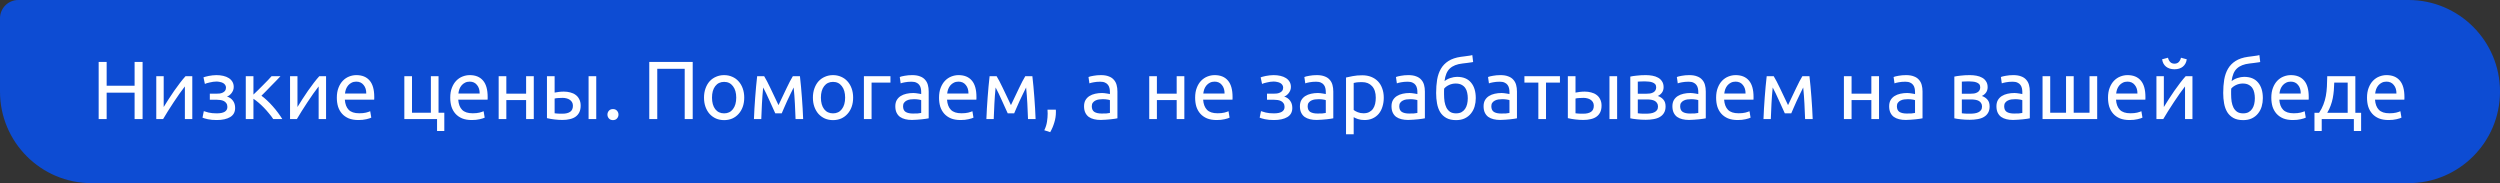 <?xml version="1.0" encoding="UTF-8"?> <svg xmlns="http://www.w3.org/2000/svg" width="546" height="40" viewBox="0 0 546 40" fill="none"><rect x="0" y="0" width="546" height="40" fill="#333333" stroke="none"/> <path d="M0 4C0 1.791 1.791 0 4 0H526C537.046 0 546 8.954 546 20C546 31.046 537.046 40 526 40H20C8.954 40 0 31.046 0 20V4Z" fill="#0D4CD3"></path> <path d="M29.396 13.526H31.142V26H29.396V20.24H23.294V26H21.548V13.526H23.294V18.728H29.396V13.526ZM41.997 16.64V26H40.377V18.872C40.017 19.328 39.621 19.862 39.189 20.474C38.757 21.086 38.325 21.722 37.893 22.382C37.461 23.03 37.047 23.672 36.651 24.308C36.255 24.944 35.913 25.508 35.625 26H34.131V16.64H35.751V23.372C36.063 22.856 36.417 22.292 36.813 21.68C37.209 21.056 37.617 20.444 38.037 19.844C38.469 19.232 38.895 18.65 39.315 18.098C39.747 17.534 40.149 17.048 40.521 16.64H41.997ZM47.248 16.406C47.788 16.406 48.292 16.46 48.76 16.568C49.228 16.676 49.63 16.838 49.966 17.054C50.302 17.27 50.566 17.54 50.758 17.864C50.95 18.188 51.046 18.566 51.046 18.998C51.046 19.274 50.998 19.526 50.902 19.754C50.806 19.982 50.686 20.186 50.542 20.366C50.398 20.546 50.236 20.702 50.056 20.834C49.888 20.954 49.726 21.038 49.57 21.086C50.122 21.254 50.554 21.554 50.866 21.986C51.19 22.406 51.352 22.94 51.352 23.588C51.352 24.476 50.992 25.136 50.272 25.568C49.552 26 48.574 26.216 47.338 26.216C46.582 26.216 45.928 26.156 45.376 26.036C44.836 25.916 44.452 25.802 44.224 25.694L44.512 24.272C44.704 24.344 45.046 24.446 45.538 24.578C46.042 24.698 46.642 24.758 47.338 24.758C48.094 24.758 48.67 24.644 49.066 24.416C49.462 24.176 49.66 23.822 49.66 23.354C49.66 23.018 49.582 22.748 49.426 22.544C49.282 22.328 49.096 22.166 48.868 22.058C48.64 21.95 48.394 21.878 48.13 21.842C47.866 21.806 47.62 21.788 47.392 21.788H45.826V20.456H47.338C47.554 20.456 47.776 20.444 48.004 20.42C48.244 20.384 48.46 20.318 48.652 20.222C48.856 20.126 49.024 19.994 49.156 19.826C49.288 19.646 49.354 19.412 49.354 19.124C49.354 18.896 49.294 18.704 49.174 18.548C49.066 18.38 48.916 18.242 48.724 18.134C48.532 18.026 48.304 17.948 48.04 17.9C47.788 17.84 47.524 17.81 47.248 17.81C47.032 17.81 46.798 17.828 46.546 17.864C46.294 17.9 46.048 17.948 45.808 18.008C45.568 18.056 45.352 18.11 45.16 18.17C44.968 18.23 44.83 18.284 44.746 18.332L44.44 16.892C44.536 16.856 44.686 16.808 44.89 16.748C45.094 16.688 45.322 16.634 45.574 16.586C45.838 16.538 46.114 16.496 46.402 16.46C46.69 16.424 46.972 16.406 47.248 16.406ZM57.098 20.906C57.47 21.17 57.872 21.506 58.304 21.914C58.736 22.31 59.156 22.742 59.564 23.21C59.984 23.678 60.374 24.158 60.734 24.65C61.094 25.13 61.4 25.58 61.652 26H59.672C59.408 25.592 59.096 25.178 58.736 24.758C58.388 24.326 58.022 23.912 57.638 23.516C57.254 23.12 56.864 22.754 56.468 22.418C56.072 22.082 55.7 21.8 55.352 21.572V26H53.678V16.64H55.352V20.654C55.64 20.378 55.97 20.06 56.342 19.7C56.714 19.328 57.086 18.956 57.458 18.584C57.842 18.2 58.196 17.84 58.52 17.504C58.844 17.156 59.108 16.868 59.312 16.64H61.256C60.992 16.928 60.68 17.258 60.32 17.63C59.972 17.99 59.606 18.362 59.222 18.746C58.85 19.13 58.478 19.514 58.106 19.898C57.734 20.27 57.398 20.606 57.098 20.906ZM71.212 16.64V26H69.592V18.872C69.232 19.328 68.836 19.862 68.404 20.474C67.972 21.086 67.54 21.722 67.108 22.382C66.676 23.03 66.262 23.672 65.866 24.308C65.47 24.944 65.128 25.508 64.84 26H63.346V16.64H64.966V23.372C65.278 22.856 65.632 22.292 66.028 21.68C66.424 21.056 66.832 20.444 67.252 19.844C67.684 19.232 68.11 18.65 68.53 18.098C68.962 17.534 69.364 17.048 69.736 16.64H71.212ZM73.564 21.338C73.564 20.51 73.684 19.79 73.924 19.178C74.165 18.554 74.483 18.038 74.879 17.63C75.275 17.222 75.731 16.916 76.246 16.712C76.763 16.508 77.29 16.406 77.831 16.406C79.091 16.406 80.056 16.802 80.728 17.594C81.4 18.374 81.737 19.568 81.737 21.176C81.737 21.248 81.737 21.344 81.737 21.464C81.737 21.572 81.731 21.674 81.719 21.77H75.311C75.382 22.742 75.665 23.48 76.156 23.984C76.648 24.488 77.416 24.74 78.46 24.74C79.049 24.74 79.54 24.692 79.936 24.596C80.344 24.488 80.65 24.386 80.855 24.29L81.088 25.694C80.885 25.802 80.525 25.916 80.008 26.036C79.504 26.156 78.928 26.216 78.281 26.216C77.465 26.216 76.757 26.096 76.156 25.856C75.569 25.604 75.082 25.262 74.698 24.83C74.314 24.398 74.026 23.888 73.835 23.3C73.654 22.7 73.564 22.046 73.564 21.338ZM79.99 20.42C80.002 19.664 79.811 19.046 79.415 18.566C79.031 18.074 78.496 17.828 77.812 17.828C77.428 17.828 77.087 17.906 76.787 18.062C76.499 18.206 76.252 18.398 76.049 18.638C75.844 18.878 75.683 19.154 75.562 19.466C75.454 19.778 75.382 20.096 75.347 20.42H79.99ZM95.777 24.614H97.037V28.61H95.453V26H88.307V16.64H89.981V24.614H94.103V16.64H95.777V24.614ZM98.332 21.338C98.332 20.51 98.452 19.79 98.692 19.178C98.932 18.554 99.25 18.038 99.646 17.63C100.042 17.222 100.498 16.916 101.014 16.712C101.53 16.508 102.058 16.406 102.598 16.406C103.858 16.406 104.824 16.802 105.496 17.594C106.168 18.374 106.504 19.568 106.504 21.176C106.504 21.248 106.504 21.344 106.504 21.464C106.504 21.572 106.498 21.674 106.486 21.77H100.078C100.15 22.742 100.432 23.48 100.924 23.984C101.416 24.488 102.184 24.74 103.228 24.74C103.816 24.74 104.308 24.692 104.704 24.596C105.112 24.488 105.418 24.386 105.622 24.29L105.856 25.694C105.652 25.802 105.292 25.916 104.776 26.036C104.272 26.156 103.696 26.216 103.048 26.216C102.232 26.216 101.524 26.096 100.924 25.856C100.336 25.604 99.85 25.262 99.466 24.83C99.082 24.398 98.794 23.888 98.602 23.3C98.422 22.7 98.332 22.046 98.332 21.338ZM104.758 20.42C104.77 19.664 104.578 19.046 104.182 18.566C103.798 18.074 103.264 17.828 102.58 17.828C102.196 17.828 101.854 17.906 101.554 18.062C101.266 18.206 101.02 18.398 100.816 18.638C100.612 18.878 100.45 19.154 100.33 19.466C100.222 19.778 100.15 20.096 100.114 20.42H104.758ZM116.577 26H114.903V21.86H110.583V26H108.909V16.64H110.583V20.456H114.903V16.64H116.577V26ZM122.894 21.374C122.57 21.374 122.252 21.386 121.94 21.41C121.64 21.422 121.37 21.458 121.13 21.518V24.74C121.202 24.752 121.304 24.764 121.436 24.776C121.58 24.788 121.73 24.8 121.886 24.812C122.054 24.812 122.222 24.818 122.39 24.83C122.558 24.83 122.708 24.83 122.84 24.83C123.572 24.83 124.136 24.692 124.532 24.416C124.928 24.14 125.126 23.696 125.126 23.084C125.126 22.784 125.06 22.526 124.928 22.31C124.808 22.094 124.64 21.92 124.424 21.788C124.22 21.644 123.986 21.542 123.722 21.482C123.458 21.41 123.182 21.374 122.894 21.374ZM119.456 16.64H121.13V20.222C121.334 20.174 121.628 20.126 122.012 20.078C122.408 20.03 122.786 20.006 123.146 20.006C123.638 20.006 124.106 20.066 124.55 20.186C124.994 20.294 125.384 20.474 125.72 20.726C126.056 20.966 126.32 21.284 126.512 21.68C126.716 22.064 126.818 22.526 126.818 23.066C126.818 23.63 126.722 24.11 126.53 24.506C126.338 24.902 126.068 25.226 125.72 25.478C125.372 25.73 124.952 25.91 124.46 26.018C123.968 26.138 123.428 26.198 122.84 26.198C122.276 26.198 121.706 26.162 121.13 26.09C120.554 26.03 119.996 25.934 119.456 25.802V16.64ZM130.22 26H128.546V16.64H130.22V26ZM135.076 25.028C135.076 25.352 134.968 25.634 134.752 25.874C134.536 26.114 134.242 26.234 133.87 26.234C133.498 26.234 133.204 26.114 132.988 25.874C132.772 25.634 132.664 25.352 132.664 25.028C132.664 24.704 132.772 24.422 132.988 24.182C133.204 23.942 133.498 23.822 133.87 23.822C134.242 23.822 134.536 23.942 134.752 24.182C134.968 24.422 135.076 24.704 135.076 25.028ZM151.286 13.526V26H149.54V15.02H143.546V26H141.8V13.526H151.286ZM162.54 21.32C162.54 22.064 162.432 22.736 162.216 23.336C162 23.936 161.694 24.452 161.298 24.884C160.914 25.316 160.452 25.652 159.912 25.892C159.372 26.12 158.784 26.234 158.148 26.234C157.512 26.234 156.924 26.12 156.384 25.892C155.844 25.652 155.376 25.316 154.98 24.884C154.596 24.452 154.296 23.936 154.08 23.336C153.864 22.736 153.756 22.064 153.756 21.32C153.756 20.588 153.864 19.922 154.08 19.322C154.296 18.71 154.596 18.188 154.98 17.756C155.376 17.324 155.844 16.994 156.384 16.766C156.924 16.526 157.512 16.406 158.148 16.406C158.784 16.406 159.372 16.526 159.912 16.766C160.452 16.994 160.914 17.324 161.298 17.756C161.694 18.188 162 18.71 162.216 19.322C162.432 19.922 162.54 20.588 162.54 21.32ZM160.794 21.32C160.794 20.264 160.554 19.43 160.074 18.818C159.606 18.194 158.964 17.882 158.148 17.882C157.332 17.882 156.684 18.194 156.204 18.818C155.736 19.43 155.502 20.264 155.502 21.32C155.502 22.376 155.736 23.216 156.204 23.84C156.684 24.452 157.332 24.758 158.148 24.758C158.964 24.758 159.606 24.452 160.074 23.84C160.554 23.216 160.794 22.376 160.794 21.32ZM166.677 19.106C166.557 20.294 166.467 21.482 166.407 22.67C166.347 23.846 166.299 24.956 166.263 26H164.661C164.685 25.268 164.721 24.506 164.769 23.714C164.817 22.91 164.871 22.106 164.931 21.302C164.991 20.486 165.057 19.688 165.129 18.908C165.201 18.116 165.279 17.36 165.363 16.64H166.893C167.277 17.264 167.727 18.122 168.243 19.214C168.759 20.294 169.353 21.542 170.025 22.958C170.697 21.542 171.291 20.294 171.807 19.214C172.323 18.122 172.773 17.264 173.157 16.64H174.705C174.789 17.36 174.867 18.116 174.939 18.908C175.011 19.688 175.077 20.486 175.137 21.302C175.197 22.106 175.251 22.91 175.299 23.714C175.347 24.506 175.383 25.268 175.407 26H173.751C173.715 24.956 173.667 23.846 173.607 22.67C173.547 21.482 173.457 20.294 173.337 19.106C173.145 19.478 172.923 19.928 172.671 20.456C172.419 20.972 172.167 21.5 171.915 22.04C171.675 22.58 171.447 23.096 171.231 23.588C171.015 24.08 170.847 24.47 170.727 24.758H169.323C169.191 24.458 169.011 24.062 168.783 23.57C168.567 23.078 168.333 22.562 168.081 22.022C167.841 21.47 167.595 20.936 167.343 20.42C167.091 19.892 166.869 19.454 166.677 19.106ZM186.323 21.32C186.323 22.064 186.215 22.736 185.999 23.336C185.783 23.936 185.477 24.452 185.081 24.884C184.697 25.316 184.235 25.652 183.695 25.892C183.155 26.12 182.567 26.234 181.931 26.234C181.295 26.234 180.707 26.12 180.167 25.892C179.627 25.652 179.159 25.316 178.763 24.884C178.379 24.452 178.079 23.936 177.863 23.336C177.647 22.736 177.539 22.064 177.539 21.32C177.539 20.588 177.647 19.922 177.863 19.322C178.079 18.71 178.379 18.188 178.763 17.756C179.159 17.324 179.627 16.994 180.167 16.766C180.707 16.526 181.295 16.406 181.931 16.406C182.567 16.406 183.155 16.526 183.695 16.766C184.235 16.994 184.697 17.324 185.081 17.756C185.477 18.188 185.783 18.71 185.999 19.322C186.215 19.922 186.323 20.588 186.323 21.32ZM184.577 21.32C184.577 20.264 184.337 19.43 183.857 18.818C183.389 18.194 182.747 17.882 181.931 17.882C181.115 17.882 180.467 18.194 179.987 18.818C179.519 19.43 179.285 20.264 179.285 21.32C179.285 22.376 179.519 23.216 179.987 23.84C180.467 24.452 181.115 24.758 181.931 24.758C182.747 24.758 183.389 24.452 183.857 23.84C184.337 23.216 184.577 22.376 184.577 21.32ZM194.474 18.044H190.352V26H188.678V16.64H194.474V18.044ZM199.37 24.794C199.766 24.794 200.114 24.788 200.414 24.776C200.726 24.752 200.984 24.716 201.188 24.668V21.878C201.068 21.818 200.87 21.77 200.594 21.734C200.33 21.686 200.006 21.662 199.622 21.662C199.37 21.662 199.1 21.68 198.812 21.716C198.536 21.752 198.278 21.83 198.038 21.95C197.81 22.058 197.618 22.214 197.462 22.418C197.306 22.61 197.228 22.868 197.228 23.192C197.228 23.792 197.42 24.212 197.804 24.452C198.188 24.68 198.71 24.794 199.37 24.794ZM199.226 16.406C199.898 16.406 200.462 16.496 200.918 16.676C201.386 16.844 201.758 17.09 202.034 17.414C202.322 17.726 202.526 18.104 202.646 18.548C202.766 18.98 202.826 19.46 202.826 19.988V25.838C202.682 25.862 202.478 25.898 202.214 25.946C201.962 25.982 201.674 26.018 201.35 26.054C201.026 26.09 200.672 26.12 200.288 26.144C199.916 26.18 199.544 26.198 199.172 26.198C198.644 26.198 198.158 26.144 197.714 26.036C197.27 25.928 196.886 25.76 196.562 25.532C196.238 25.292 195.986 24.98 195.806 24.596C195.626 24.212 195.536 23.75 195.536 23.21C195.536 22.694 195.638 22.25 195.842 21.878C196.058 21.506 196.346 21.206 196.706 20.978C197.066 20.75 197.486 20.582 197.966 20.474C198.446 20.366 198.95 20.312 199.478 20.312C199.646 20.312 199.82 20.324 200 20.348C200.18 20.36 200.348 20.384 200.504 20.42C200.672 20.444 200.816 20.468 200.936 20.492C201.056 20.516 201.14 20.534 201.188 20.546V20.078C201.188 19.802 201.158 19.532 201.098 19.268C201.038 18.992 200.93 18.752 200.774 18.548C200.618 18.332 200.402 18.164 200.126 18.044C199.862 17.912 199.514 17.846 199.082 17.846C198.53 17.846 198.044 17.888 197.624 17.972C197.216 18.044 196.91 18.122 196.706 18.206L196.508 16.82C196.724 16.724 197.084 16.634 197.588 16.55C198.092 16.454 198.638 16.406 199.226 16.406ZM205.084 21.338C205.084 20.51 205.204 19.79 205.444 19.178C205.684 18.554 206.002 18.038 206.398 17.63C206.794 17.222 207.25 16.916 207.766 16.712C208.282 16.508 208.81 16.406 209.35 16.406C210.61 16.406 211.576 16.802 212.248 17.594C212.92 18.374 213.256 19.568 213.256 21.176C213.256 21.248 213.256 21.344 213.256 21.464C213.256 21.572 213.25 21.674 213.238 21.77H206.83C206.902 22.742 207.184 23.48 207.676 23.984C208.168 24.488 208.936 24.74 209.98 24.74C210.568 24.74 211.06 24.692 211.456 24.596C211.864 24.488 212.17 24.386 212.374 24.29L212.608 25.694C212.404 25.802 212.044 25.916 211.528 26.036C211.024 26.156 210.448 26.216 209.8 26.216C208.984 26.216 208.276 26.096 207.676 25.856C207.088 25.604 206.602 25.262 206.218 24.83C205.834 24.398 205.546 23.888 205.354 23.3C205.174 22.7 205.084 22.046 205.084 21.338ZM211.51 20.42C211.522 19.664 211.33 19.046 210.934 18.566C210.55 18.074 210.016 17.828 209.332 17.828C208.948 17.828 208.606 17.906 208.306 18.062C208.018 18.206 207.772 18.398 207.568 18.638C207.364 18.878 207.202 19.154 207.082 19.466C206.974 19.778 206.902 20.096 206.866 20.42H211.51ZM217.443 19.106C217.323 20.294 217.233 21.482 217.173 22.67C217.113 23.846 217.065 24.956 217.029 26H215.427C215.451 25.268 215.487 24.506 215.535 23.714C215.583 22.91 215.637 22.106 215.697 21.302C215.757 20.486 215.823 19.688 215.895 18.908C215.967 18.116 216.045 17.36 216.129 16.64H217.659C218.043 17.264 218.493 18.122 219.009 19.214C219.525 20.294 220.119 21.542 220.791 22.958C221.463 21.542 222.057 20.294 222.573 19.214C223.089 18.122 223.539 17.264 223.923 16.64H225.471C225.555 17.36 225.633 18.116 225.705 18.908C225.777 19.688 225.843 20.486 225.903 21.302C225.963 22.106 226.017 22.91 226.065 23.714C226.113 24.506 226.149 25.268 226.173 26H224.517C224.481 24.956 224.433 23.846 224.373 22.67C224.313 21.482 224.223 20.294 224.103 19.106C223.911 19.478 223.689 19.928 223.437 20.456C223.185 20.972 222.933 21.5 222.681 22.04C222.441 22.58 222.213 23.096 221.997 23.588C221.781 24.08 221.613 24.47 221.493 24.758H220.089C219.957 24.458 219.777 24.062 219.549 23.57C219.333 23.078 219.099 22.562 218.847 22.022C218.607 21.47 218.361 20.936 218.109 20.42C217.857 19.892 217.635 19.454 217.443 19.106ZM230.591 23.948C230.603 24.044 230.609 24.14 230.609 24.236C230.609 24.32 230.609 24.41 230.609 24.506C230.609 25.262 230.495 26.006 230.267 26.738C230.051 27.482 229.751 28.19 229.367 28.862L228.071 28.448C228.371 27.836 228.569 27.212 228.665 26.576C228.761 25.952 228.809 25.364 228.809 24.812C228.809 24.656 228.803 24.506 228.791 24.362C228.791 24.218 228.785 24.08 228.773 23.948H230.591ZM240.59 24.794C240.986 24.794 241.334 24.788 241.634 24.776C241.946 24.752 242.204 24.716 242.408 24.668V21.878C242.288 21.818 242.09 21.77 241.814 21.734C241.55 21.686 241.226 21.662 240.842 21.662C240.59 21.662 240.32 21.68 240.032 21.716C239.756 21.752 239.498 21.83 239.258 21.95C239.03 22.058 238.838 22.214 238.682 22.418C238.526 22.61 238.448 22.868 238.448 23.192C238.448 23.792 238.64 24.212 239.024 24.452C239.408 24.68 239.93 24.794 240.59 24.794ZM240.446 16.406C241.118 16.406 241.682 16.496 242.138 16.676C242.606 16.844 242.978 17.09 243.254 17.414C243.542 17.726 243.746 18.104 243.866 18.548C243.986 18.98 244.046 19.46 244.046 19.988V25.838C243.902 25.862 243.698 25.898 243.434 25.946C243.182 25.982 242.894 26.018 242.57 26.054C242.246 26.09 241.892 26.12 241.508 26.144C241.136 26.18 240.764 26.198 240.392 26.198C239.864 26.198 239.378 26.144 238.934 26.036C238.49 25.928 238.106 25.76 237.782 25.532C237.458 25.292 237.206 24.98 237.026 24.596C236.846 24.212 236.756 23.75 236.756 23.21C236.756 22.694 236.858 22.25 237.062 21.878C237.278 21.506 237.566 21.206 237.926 20.978C238.286 20.75 238.706 20.582 239.186 20.474C239.666 20.366 240.17 20.312 240.698 20.312C240.866 20.312 241.04 20.324 241.22 20.348C241.4 20.36 241.568 20.384 241.724 20.42C241.892 20.444 242.036 20.468 242.156 20.492C242.276 20.516 242.36 20.534 242.408 20.546V20.078C242.408 19.802 242.378 19.532 242.318 19.268C242.258 18.992 242.15 18.752 241.994 18.548C241.838 18.332 241.622 18.164 241.346 18.044C241.082 17.912 240.734 17.846 240.302 17.846C239.75 17.846 239.264 17.888 238.844 17.972C238.436 18.044 238.13 18.122 237.926 18.206L237.728 16.82C237.944 16.724 238.304 16.634 238.808 16.55C239.312 16.454 239.858 16.406 240.446 16.406ZM258.661 26H256.987V21.86H252.667V26H250.993V16.64H252.667V20.456H256.987V16.64H258.661V26ZM261.018 21.338C261.018 20.51 261.138 19.79 261.378 19.178C261.618 18.554 261.936 18.038 262.332 17.63C262.728 17.222 263.184 16.916 263.7 16.712C264.216 16.508 264.744 16.406 265.284 16.406C266.544 16.406 267.51 16.802 268.182 17.594C268.854 18.374 269.19 19.568 269.19 21.176C269.19 21.248 269.19 21.344 269.19 21.464C269.19 21.572 269.184 21.674 269.172 21.77H262.764C262.836 22.742 263.118 23.48 263.61 23.984C264.102 24.488 264.87 24.74 265.914 24.74C266.502 24.74 266.994 24.692 267.39 24.596C267.798 24.488 268.104 24.386 268.308 24.29L268.542 25.694C268.338 25.802 267.978 25.916 267.462 26.036C266.958 26.156 266.382 26.216 265.734 26.216C264.918 26.216 264.21 26.096 263.61 25.856C263.022 25.604 262.536 25.262 262.152 24.83C261.768 24.398 261.48 23.888 261.288 23.3C261.108 22.7 261.018 22.046 261.018 21.338ZM267.444 20.42C267.456 19.664 267.264 19.046 266.868 18.566C266.484 18.074 265.95 17.828 265.266 17.828C264.882 17.828 264.54 17.906 264.24 18.062C263.952 18.206 263.706 18.398 263.502 18.638C263.298 18.878 263.136 19.154 263.016 19.466C262.908 19.778 262.836 20.096 262.8 20.42H267.444ZM278.136 16.406C278.676 16.406 279.18 16.46 279.648 16.568C280.116 16.676 280.518 16.838 280.854 17.054C281.19 17.27 281.454 17.54 281.646 17.864C281.838 18.188 281.934 18.566 281.934 18.998C281.934 19.274 281.886 19.526 281.79 19.754C281.694 19.982 281.574 20.186 281.43 20.366C281.286 20.546 281.124 20.702 280.944 20.834C280.776 20.954 280.614 21.038 280.458 21.086C281.01 21.254 281.442 21.554 281.754 21.986C282.078 22.406 282.24 22.94 282.24 23.588C282.24 24.476 281.88 25.136 281.16 25.568C280.44 26 279.462 26.216 278.226 26.216C277.47 26.216 276.816 26.156 276.264 26.036C275.724 25.916 275.34 25.802 275.112 25.694L275.4 24.272C275.592 24.344 275.934 24.446 276.426 24.578C276.93 24.698 277.53 24.758 278.226 24.758C278.982 24.758 279.558 24.644 279.954 24.416C280.35 24.176 280.548 23.822 280.548 23.354C280.548 23.018 280.47 22.748 280.314 22.544C280.17 22.328 279.984 22.166 279.756 22.058C279.528 21.95 279.282 21.878 279.018 21.842C278.754 21.806 278.508 21.788 278.28 21.788H276.714V20.456H278.226C278.442 20.456 278.664 20.444 278.892 20.42C279.132 20.384 279.348 20.318 279.54 20.222C279.744 20.126 279.912 19.994 280.044 19.826C280.176 19.646 280.242 19.412 280.242 19.124C280.242 18.896 280.182 18.704 280.062 18.548C279.954 18.38 279.804 18.242 279.612 18.134C279.42 18.026 279.192 17.948 278.928 17.9C278.676 17.84 278.412 17.81 278.136 17.81C277.92 17.81 277.686 17.828 277.434 17.864C277.182 17.9 276.936 17.948 276.696 18.008C276.456 18.056 276.24 18.11 276.048 18.17C275.856 18.23 275.718 18.284 275.634 18.332L275.328 16.892C275.424 16.856 275.574 16.808 275.778 16.748C275.982 16.688 276.21 16.634 276.462 16.586C276.726 16.538 277.002 16.496 277.29 16.46C277.578 16.424 277.86 16.406 278.136 16.406ZM287.735 24.794C288.131 24.794 288.479 24.788 288.779 24.776C289.091 24.752 289.349 24.716 289.553 24.668V21.878C289.433 21.818 289.235 21.77 288.959 21.734C288.695 21.686 288.371 21.662 287.987 21.662C287.735 21.662 287.465 21.68 287.177 21.716C286.901 21.752 286.643 21.83 286.403 21.95C286.175 22.058 285.983 22.214 285.827 22.418C285.671 22.61 285.593 22.868 285.593 23.192C285.593 23.792 285.785 24.212 286.169 24.452C286.553 24.68 287.075 24.794 287.735 24.794ZM287.591 16.406C288.263 16.406 288.827 16.496 289.283 16.676C289.751 16.844 290.123 17.09 290.399 17.414C290.687 17.726 290.891 18.104 291.011 18.548C291.131 18.98 291.191 19.46 291.191 19.988V25.838C291.047 25.862 290.843 25.898 290.579 25.946C290.327 25.982 290.039 26.018 289.715 26.054C289.391 26.09 289.037 26.12 288.653 26.144C288.281 26.18 287.909 26.198 287.537 26.198C287.009 26.198 286.523 26.144 286.079 26.036C285.635 25.928 285.251 25.76 284.927 25.532C284.603 25.292 284.351 24.98 284.171 24.596C283.991 24.212 283.901 23.75 283.901 23.21C283.901 22.694 284.003 22.25 284.207 21.878C284.423 21.506 284.711 21.206 285.071 20.978C285.431 20.75 285.851 20.582 286.331 20.474C286.811 20.366 287.315 20.312 287.843 20.312C288.011 20.312 288.185 20.324 288.365 20.348C288.545 20.36 288.713 20.384 288.869 20.42C289.037 20.444 289.181 20.468 289.301 20.492C289.421 20.516 289.505 20.534 289.553 20.546V20.078C289.553 19.802 289.523 19.532 289.463 19.268C289.403 18.992 289.295 18.752 289.139 18.548C288.983 18.332 288.767 18.164 288.491 18.044C288.227 17.912 287.879 17.846 287.447 17.846C286.895 17.846 286.409 17.888 285.989 17.972C285.581 18.044 285.275 18.122 285.071 18.206L284.873 16.82C285.089 16.724 285.449 16.634 285.953 16.55C286.457 16.454 287.003 16.406 287.591 16.406ZM300.469 21.338C300.469 20.246 300.199 19.406 299.659 18.818C299.119 18.23 298.399 17.936 297.499 17.936C296.995 17.936 296.599 17.954 296.311 17.99C296.035 18.026 295.813 18.068 295.645 18.116V24.02C295.849 24.188 296.143 24.35 296.527 24.506C296.911 24.662 297.331 24.74 297.787 24.74C298.267 24.74 298.675 24.656 299.011 24.488C299.359 24.308 299.641 24.068 299.857 23.768C300.073 23.456 300.229 23.096 300.325 22.688C300.421 22.268 300.469 21.818 300.469 21.338ZM302.215 21.338C302.215 22.046 302.119 22.7 301.927 23.3C301.747 23.9 301.477 24.416 301.117 24.848C300.757 25.28 300.313 25.616 299.785 25.856C299.269 26.096 298.675 26.216 298.003 26.216C297.463 26.216 296.983 26.144 296.563 26C296.155 25.856 295.849 25.718 295.645 25.586V29.33H293.971V16.928C294.367 16.832 294.859 16.73 295.447 16.622C296.047 16.502 296.737 16.442 297.517 16.442C298.237 16.442 298.885 16.556 299.461 16.784C300.037 17.012 300.529 17.336 300.937 17.756C301.345 18.176 301.657 18.692 301.873 19.304C302.101 19.904 302.215 20.582 302.215 21.338ZM307.739 24.794C308.135 24.794 308.483 24.788 308.783 24.776C309.095 24.752 309.353 24.716 309.557 24.668V21.878C309.437 21.818 309.239 21.77 308.963 21.734C308.699 21.686 308.375 21.662 307.991 21.662C307.739 21.662 307.469 21.68 307.181 21.716C306.905 21.752 306.647 21.83 306.407 21.95C306.179 22.058 305.987 22.214 305.831 22.418C305.675 22.61 305.597 22.868 305.597 23.192C305.597 23.792 305.789 24.212 306.173 24.452C306.557 24.68 307.079 24.794 307.739 24.794ZM307.595 16.406C308.267 16.406 308.831 16.496 309.287 16.676C309.755 16.844 310.127 17.09 310.403 17.414C310.691 17.726 310.895 18.104 311.015 18.548C311.135 18.98 311.195 19.46 311.195 19.988V25.838C311.051 25.862 310.847 25.898 310.583 25.946C310.331 25.982 310.043 26.018 309.719 26.054C309.395 26.09 309.041 26.12 308.657 26.144C308.285 26.18 307.913 26.198 307.541 26.198C307.013 26.198 306.527 26.144 306.083 26.036C305.639 25.928 305.255 25.76 304.931 25.532C304.607 25.292 304.355 24.98 304.175 24.596C303.995 24.212 303.905 23.75 303.905 23.21C303.905 22.694 304.007 22.25 304.211 21.878C304.427 21.506 304.715 21.206 305.075 20.978C305.435 20.75 305.855 20.582 306.335 20.474C306.815 20.366 307.319 20.312 307.847 20.312C308.015 20.312 308.189 20.324 308.369 20.348C308.549 20.36 308.717 20.384 308.873 20.42C309.041 20.444 309.185 20.468 309.305 20.492C309.425 20.516 309.509 20.534 309.557 20.546V20.078C309.557 19.802 309.527 19.532 309.467 19.268C309.407 18.992 309.299 18.752 309.143 18.548C308.987 18.332 308.771 18.164 308.495 18.044C308.231 17.912 307.883 17.846 307.451 17.846C306.899 17.846 306.413 17.888 305.993 17.972C305.585 18.044 305.279 18.122 305.075 18.206L304.877 16.82C305.093 16.724 305.453 16.634 305.957 16.55C306.461 16.454 307.007 16.406 307.595 16.406ZM315.487 17.72C315.859 17.42 316.291 17.192 316.783 17.036C317.287 16.868 317.767 16.784 318.223 16.784C319.567 16.784 320.581 17.198 321.265 18.026C321.961 18.842 322.309 19.982 322.309 21.446C322.309 22.07 322.225 22.67 322.057 23.246C321.889 23.822 321.625 24.332 321.265 24.776C320.917 25.22 320.473 25.574 319.933 25.838C319.393 26.102 318.751 26.234 318.007 26.234C317.155 26.234 316.447 26.078 315.883 25.766C315.319 25.454 314.869 25.028 314.533 24.488C314.209 23.948 313.981 23.318 313.849 22.598C313.717 21.878 313.651 21.116 313.651 20.312C313.651 19.268 313.723 18.296 313.867 17.396C314.023 16.496 314.299 15.704 314.695 15.02C315.091 14.336 315.637 13.772 316.333 13.328C317.041 12.872 317.947 12.566 319.051 12.41C319.375 12.362 319.657 12.326 319.897 12.302C320.149 12.266 320.365 12.236 320.545 12.212C320.737 12.188 320.911 12.164 321.067 12.14C321.223 12.104 321.385 12.068 321.553 12.032L321.733 13.544C321.649 13.568 321.559 13.586 321.463 13.598C321.379 13.61 321.253 13.628 321.085 13.652C320.929 13.676 320.713 13.706 320.437 13.742C320.173 13.778 319.825 13.82 319.393 13.868C318.205 14 317.293 14.36 316.657 14.948C316.021 15.536 315.631 16.46 315.487 17.72ZM315.379 20.582C315.379 21.146 315.415 21.68 315.487 22.184C315.571 22.688 315.709 23.132 315.901 23.516C316.105 23.9 316.375 24.206 316.711 24.434C317.047 24.65 317.479 24.758 318.007 24.758C318.463 24.758 318.853 24.674 319.177 24.506C319.501 24.326 319.765 24.086 319.969 23.786C320.173 23.486 320.323 23.138 320.419 22.742C320.515 22.334 320.563 21.902 320.563 21.446C320.563 21.038 320.521 20.642 320.437 20.258C320.365 19.874 320.227 19.532 320.023 19.232C319.819 18.932 319.543 18.692 319.195 18.512C318.859 18.332 318.433 18.242 317.917 18.242C317.413 18.242 316.927 18.35 316.459 18.566C316.003 18.782 315.649 19.046 315.397 19.358C315.385 19.49 315.379 19.676 315.379 19.916C315.379 20.156 315.379 20.378 315.379 20.582ZM327.848 24.794C328.244 24.794 328.592 24.788 328.892 24.776C329.204 24.752 329.462 24.716 329.666 24.668V21.878C329.546 21.818 329.348 21.77 329.072 21.734C328.808 21.686 328.484 21.662 328.1 21.662C327.848 21.662 327.578 21.68 327.29 21.716C327.014 21.752 326.756 21.83 326.516 21.95C326.288 22.058 326.096 22.214 325.94 22.418C325.784 22.61 325.706 22.868 325.706 23.192C325.706 23.792 325.898 24.212 326.282 24.452C326.666 24.68 327.188 24.794 327.848 24.794ZM327.704 16.406C328.376 16.406 328.94 16.496 329.396 16.676C329.864 16.844 330.236 17.09 330.512 17.414C330.8 17.726 331.004 18.104 331.124 18.548C331.244 18.98 331.304 19.46 331.304 19.988V25.838C331.16 25.862 330.956 25.898 330.692 25.946C330.44 25.982 330.152 26.018 329.828 26.054C329.504 26.09 329.15 26.12 328.766 26.144C328.394 26.18 328.022 26.198 327.65 26.198C327.122 26.198 326.636 26.144 326.192 26.036C325.748 25.928 325.364 25.76 325.04 25.532C324.716 25.292 324.464 24.98 324.284 24.596C324.104 24.212 324.014 23.75 324.014 23.21C324.014 22.694 324.116 22.25 324.32 21.878C324.536 21.506 324.824 21.206 325.184 20.978C325.544 20.75 325.964 20.582 326.444 20.474C326.924 20.366 327.428 20.312 327.956 20.312C328.124 20.312 328.298 20.324 328.478 20.348C328.658 20.36 328.826 20.384 328.982 20.42C329.15 20.444 329.294 20.468 329.414 20.492C329.534 20.516 329.618 20.534 329.666 20.546V20.078C329.666 19.802 329.636 19.532 329.576 19.268C329.516 18.992 329.408 18.752 329.252 18.548C329.096 18.332 328.88 18.164 328.604 18.044C328.34 17.912 327.992 17.846 327.56 17.846C327.008 17.846 326.522 17.888 326.102 17.972C325.694 18.044 325.388 18.122 325.184 18.206L324.986 16.82C325.202 16.724 325.562 16.634 326.066 16.55C326.57 16.454 327.116 16.406 327.704 16.406ZM340.691 16.64V18.044H337.649V26H335.975V18.044H332.933V16.64H340.691ZM345.855 21.374C345.531 21.374 345.213 21.386 344.901 21.41C344.601 21.422 344.331 21.458 344.091 21.518V24.74C344.163 24.752 344.265 24.764 344.397 24.776C344.541 24.788 344.691 24.8 344.847 24.812C345.015 24.812 345.183 24.818 345.351 24.83C345.519 24.83 345.669 24.83 345.801 24.83C346.533 24.83 347.097 24.692 347.493 24.416C347.889 24.14 348.087 23.696 348.087 23.084C348.087 22.784 348.021 22.526 347.889 22.31C347.769 22.094 347.601 21.92 347.385 21.788C347.181 21.644 346.947 21.542 346.683 21.482C346.419 21.41 346.143 21.374 345.855 21.374ZM342.417 16.64H344.091V20.222C344.295 20.174 344.589 20.126 344.973 20.078C345.369 20.03 345.747 20.006 346.107 20.006C346.599 20.006 347.067 20.066 347.511 20.186C347.955 20.294 348.345 20.474 348.681 20.726C349.017 20.966 349.281 21.284 349.473 21.68C349.677 22.064 349.779 22.526 349.779 23.066C349.779 23.63 349.683 24.11 349.491 24.506C349.299 24.902 349.029 25.226 348.681 25.478C348.333 25.73 347.913 25.91 347.421 26.018C346.929 26.138 346.389 26.198 345.801 26.198C345.237 26.198 344.667 26.162 344.091 26.09C343.515 26.03 342.957 25.934 342.417 25.802V16.64ZM353.181 26H351.507V16.64H353.181V26ZM357.695 24.74C357.767 24.752 357.869 24.764 358.001 24.776C358.133 24.788 358.283 24.8 358.451 24.812C358.619 24.812 358.793 24.818 358.973 24.83C359.165 24.83 359.345 24.83 359.513 24.83C359.861 24.83 360.191 24.806 360.503 24.758C360.827 24.71 361.103 24.626 361.331 24.506C361.571 24.386 361.757 24.23 361.889 24.038C362.033 23.834 362.105 23.576 362.105 23.264C362.105 22.964 362.039 22.718 361.907 22.526C361.787 22.322 361.619 22.16 361.403 22.04C361.187 21.92 360.929 21.836 360.629 21.788C360.341 21.74 360.029 21.716 359.693 21.716H357.695V24.74ZM359.477 20.474C359.801 20.474 360.095 20.456 360.359 20.42C360.635 20.372 360.869 20.294 361.061 20.186C361.265 20.078 361.421 19.934 361.529 19.754C361.649 19.574 361.709 19.346 361.709 19.07C361.709 18.782 361.637 18.554 361.493 18.386C361.349 18.218 361.157 18.092 360.917 18.008C360.689 17.912 360.425 17.852 360.125 17.828C359.837 17.792 359.543 17.774 359.243 17.774C358.967 17.774 358.685 17.78 358.397 17.792C358.121 17.804 357.887 17.816 357.695 17.828V20.474H359.477ZM359.441 26.162C358.733 26.162 358.079 26.126 357.479 26.054C356.879 25.994 356.405 25.922 356.057 25.838V16.73C356.405 16.646 356.879 16.574 357.479 16.514C358.079 16.442 358.733 16.406 359.441 16.406C359.933 16.406 360.413 16.448 360.881 16.532C361.349 16.616 361.763 16.76 362.123 16.964C362.483 17.156 362.771 17.426 362.987 17.774C363.215 18.11 363.329 18.53 363.329 19.034C363.329 19.49 363.215 19.88 362.987 20.204C362.759 20.528 362.453 20.78 362.069 20.96C362.585 21.14 362.993 21.41 363.293 21.77C363.605 22.118 363.761 22.61 363.761 23.246C363.761 23.81 363.647 24.278 363.419 24.65C363.203 25.022 362.897 25.322 362.501 25.55C362.117 25.778 361.661 25.934 361.133 26.018C360.605 26.114 360.041 26.162 359.441 26.162ZM369.087 24.794C369.483 24.794 369.831 24.788 370.131 24.776C370.443 24.752 370.701 24.716 370.905 24.668V21.878C370.785 21.818 370.587 21.77 370.311 21.734C370.047 21.686 369.723 21.662 369.339 21.662C369.087 21.662 368.817 21.68 368.529 21.716C368.253 21.752 367.995 21.83 367.755 21.95C367.527 22.058 367.335 22.214 367.179 22.418C367.023 22.61 366.945 22.868 366.945 23.192C366.945 23.792 367.137 24.212 367.521 24.452C367.905 24.68 368.427 24.794 369.087 24.794ZM368.943 16.406C369.615 16.406 370.179 16.496 370.635 16.676C371.103 16.844 371.475 17.09 371.751 17.414C372.039 17.726 372.243 18.104 372.363 18.548C372.483 18.98 372.543 19.46 372.543 19.988V25.838C372.399 25.862 372.195 25.898 371.931 25.946C371.679 25.982 371.391 26.018 371.067 26.054C370.743 26.09 370.389 26.12 370.005 26.144C369.633 26.18 369.261 26.198 368.889 26.198C368.361 26.198 367.875 26.144 367.431 26.036C366.987 25.928 366.603 25.76 366.279 25.532C365.955 25.292 365.703 24.98 365.523 24.596C365.343 24.212 365.253 23.75 365.253 23.21C365.253 22.694 365.355 22.25 365.559 21.878C365.775 21.506 366.063 21.206 366.423 20.978C366.783 20.75 367.203 20.582 367.683 20.474C368.163 20.366 368.667 20.312 369.195 20.312C369.363 20.312 369.537 20.324 369.717 20.348C369.897 20.36 370.065 20.384 370.221 20.42C370.389 20.444 370.533 20.468 370.653 20.492C370.773 20.516 370.857 20.534 370.905 20.546V20.078C370.905 19.802 370.875 19.532 370.815 19.268C370.755 18.992 370.647 18.752 370.491 18.548C370.335 18.332 370.119 18.164 369.843 18.044C369.579 17.912 369.231 17.846 368.799 17.846C368.247 17.846 367.761 17.888 367.341 17.972C366.933 18.044 366.627 18.122 366.423 18.206L366.225 16.82C366.441 16.724 366.801 16.634 367.305 16.55C367.809 16.454 368.355 16.406 368.943 16.406ZM374.801 21.338C374.801 20.51 374.921 19.79 375.161 19.178C375.401 18.554 375.719 18.038 376.115 17.63C376.511 17.222 376.967 16.916 377.483 16.712C377.999 16.508 378.527 16.406 379.067 16.406C380.327 16.406 381.293 16.802 381.965 17.594C382.637 18.374 382.973 19.568 382.973 21.176C382.973 21.248 382.973 21.344 382.973 21.464C382.973 21.572 382.967 21.674 382.955 21.77H376.547C376.619 22.742 376.901 23.48 377.393 23.984C377.885 24.488 378.653 24.74 379.697 24.74C380.285 24.74 380.777 24.692 381.173 24.596C381.581 24.488 381.887 24.386 382.091 24.29L382.325 25.694C382.121 25.802 381.761 25.916 381.245 26.036C380.741 26.156 380.165 26.216 379.517 26.216C378.701 26.216 377.993 26.096 377.393 25.856C376.805 25.604 376.319 25.262 375.935 24.83C375.551 24.398 375.263 23.888 375.071 23.3C374.891 22.7 374.801 22.046 374.801 21.338ZM381.227 20.42C381.239 19.664 381.047 19.046 380.651 18.566C380.267 18.074 379.733 17.828 379.049 17.828C378.665 17.828 378.323 17.906 378.023 18.062C377.735 18.206 377.489 18.398 377.285 18.638C377.081 18.878 376.919 19.154 376.799 19.466C376.691 19.778 376.619 20.096 376.583 20.42H381.227ZM387.16 19.106C387.04 20.294 386.95 21.482 386.89 22.67C386.83 23.846 386.782 24.956 386.746 26H385.144C385.168 25.268 385.204 24.506 385.252 23.714C385.3 22.91 385.354 22.106 385.414 21.302C385.474 20.486 385.54 19.688 385.612 18.908C385.684 18.116 385.762 17.36 385.846 16.64H387.376C387.76 17.264 388.21 18.122 388.726 19.214C389.242 20.294 389.836 21.542 390.508 22.958C391.18 21.542 391.774 20.294 392.29 19.214C392.806 18.122 393.256 17.264 393.64 16.64H395.188C395.272 17.36 395.35 18.116 395.422 18.908C395.494 19.688 395.56 20.486 395.62 21.302C395.68 22.106 395.734 22.91 395.782 23.714C395.83 24.506 395.866 25.268 395.89 26H394.234C394.198 24.956 394.15 23.846 394.09 22.67C394.03 21.482 393.94 20.294 393.82 19.106C393.628 19.478 393.406 19.928 393.154 20.456C392.902 20.972 392.65 21.5 392.398 22.04C392.158 22.58 391.93 23.096 391.714 23.588C391.498 24.08 391.33 24.47 391.21 24.758H389.806C389.674 24.458 389.494 24.062 389.266 23.57C389.05 23.078 388.816 22.562 388.563 22.022C388.324 21.47 388.078 20.936 387.826 20.42C387.574 19.892 387.352 19.454 387.16 19.106ZM410.378 26H408.704V21.86H404.384V26H402.71V16.64H404.384V20.456H408.704V16.64H410.378V26ZM416.424 24.794C416.82 24.794 417.168 24.788 417.468 24.776C417.78 24.752 418.038 24.716 418.242 24.668V21.878C418.122 21.818 417.924 21.77 417.648 21.734C417.384 21.686 417.06 21.662 416.676 21.662C416.424 21.662 416.154 21.68 415.866 21.716C415.59 21.752 415.332 21.83 415.092 21.95C414.864 22.058 414.672 22.214 414.516 22.418C414.36 22.61 414.282 22.868 414.282 23.192C414.282 23.792 414.474 24.212 414.858 24.452C415.242 24.68 415.764 24.794 416.424 24.794ZM416.28 16.406C416.952 16.406 417.516 16.496 417.972 16.676C418.44 16.844 418.812 17.09 419.088 17.414C419.376 17.726 419.58 18.104 419.7 18.548C419.82 18.98 419.88 19.46 419.88 19.988V25.838C419.736 25.862 419.532 25.898 419.268 25.946C419.016 25.982 418.728 26.018 418.404 26.054C418.08 26.09 417.726 26.12 417.342 26.144C416.97 26.18 416.598 26.198 416.226 26.198C415.698 26.198 415.212 26.144 414.768 26.036C414.324 25.928 413.94 25.76 413.616 25.532C413.292 25.292 413.04 24.98 412.86 24.596C412.68 24.212 412.59 23.75 412.59 23.21C412.59 22.694 412.692 22.25 412.896 21.878C413.112 21.506 413.4 21.206 413.76 20.978C414.12 20.75 414.54 20.582 415.02 20.474C415.5 20.366 416.004 20.312 416.532 20.312C416.7 20.312 416.874 20.324 417.054 20.348C417.234 20.36 417.402 20.384 417.558 20.42C417.726 20.444 417.87 20.468 417.99 20.492C418.11 20.516 418.194 20.534 418.242 20.546V20.078C418.242 19.802 418.212 19.532 418.152 19.268C418.092 18.992 417.984 18.752 417.828 18.548C417.672 18.332 417.456 18.164 417.18 18.044C416.916 17.912 416.568 17.846 416.136 17.846C415.584 17.846 415.098 17.888 414.678 17.972C414.27 18.044 413.964 18.122 413.76 18.206L413.562 16.82C413.778 16.724 414.138 16.634 414.642 16.55C415.146 16.454 415.692 16.406 416.28 16.406ZM428.465 24.74C428.537 24.752 428.639 24.764 428.771 24.776C428.903 24.788 429.053 24.8 429.221 24.812C429.389 24.812 429.563 24.818 429.743 24.83C429.935 24.83 430.115 24.83 430.283 24.83C430.631 24.83 430.961 24.806 431.273 24.758C431.597 24.71 431.873 24.626 432.101 24.506C432.341 24.386 432.527 24.23 432.659 24.038C432.803 23.834 432.875 23.576 432.875 23.264C432.875 22.964 432.809 22.718 432.677 22.526C432.557 22.322 432.389 22.16 432.173 22.04C431.957 21.92 431.699 21.836 431.399 21.788C431.111 21.74 430.799 21.716 430.463 21.716H428.465V24.74ZM430.247 20.474C430.571 20.474 430.865 20.456 431.129 20.42C431.405 20.372 431.639 20.294 431.831 20.186C432.035 20.078 432.191 19.934 432.299 19.754C432.419 19.574 432.479 19.346 432.479 19.07C432.479 18.782 432.407 18.554 432.263 18.386C432.119 18.218 431.927 18.092 431.687 18.008C431.459 17.912 431.195 17.852 430.895 17.828C430.607 17.792 430.313 17.774 430.013 17.774C429.737 17.774 429.455 17.78 429.167 17.792C428.891 17.804 428.657 17.816 428.465 17.828V20.474H430.247ZM430.211 26.162C429.503 26.162 428.849 26.126 428.249 26.054C427.649 25.994 427.175 25.922 426.827 25.838V16.73C427.175 16.646 427.649 16.574 428.249 16.514C428.849 16.442 429.503 16.406 430.211 16.406C430.703 16.406 431.183 16.448 431.651 16.532C432.119 16.616 432.533 16.76 432.893 16.964C433.253 17.156 433.541 17.426 433.757 17.774C433.985 18.11 434.099 18.53 434.099 19.034C434.099 19.49 433.985 19.88 433.757 20.204C433.529 20.528 433.223 20.78 432.839 20.96C433.355 21.14 433.763 21.41 434.063 21.77C434.375 22.118 434.531 22.61 434.531 23.246C434.531 23.81 434.417 24.278 434.189 24.65C433.973 25.022 433.667 25.322 433.271 25.55C432.887 25.778 432.431 25.934 431.903 26.018C431.375 26.114 430.811 26.162 430.211 26.162ZM439.856 24.794C440.252 24.794 440.6 24.788 440.9 24.776C441.212 24.752 441.47 24.716 441.674 24.668V21.878C441.554 21.818 441.356 21.77 441.08 21.734C440.816 21.686 440.492 21.662 440.108 21.662C439.856 21.662 439.586 21.68 439.298 21.716C439.022 21.752 438.764 21.83 438.524 21.95C438.296 22.058 438.104 22.214 437.948 22.418C437.792 22.61 437.714 22.868 437.714 23.192C437.714 23.792 437.906 24.212 438.29 24.452C438.674 24.68 439.196 24.794 439.856 24.794ZM439.712 16.406C440.384 16.406 440.948 16.496 441.404 16.676C441.872 16.844 442.244 17.09 442.52 17.414C442.808 17.726 443.012 18.104 443.132 18.548C443.252 18.98 443.312 19.46 443.312 19.988V25.838C443.168 25.862 442.964 25.898 442.7 25.946C442.448 25.982 442.16 26.018 441.836 26.054C441.512 26.09 441.158 26.12 440.774 26.144C440.402 26.18 440.03 26.198 439.658 26.198C439.13 26.198 438.644 26.144 438.2 26.036C437.756 25.928 437.372 25.76 437.048 25.532C436.724 25.292 436.472 24.98 436.292 24.596C436.112 24.212 436.022 23.75 436.022 23.21C436.022 22.694 436.124 22.25 436.328 21.878C436.544 21.506 436.832 21.206 437.192 20.978C437.552 20.75 437.972 20.582 438.452 20.474C438.932 20.366 439.436 20.312 439.964 20.312C440.132 20.312 440.306 20.324 440.486 20.348C440.666 20.36 440.834 20.384 440.99 20.42C441.158 20.444 441.302 20.468 441.422 20.492C441.542 20.516 441.626 20.534 441.674 20.546V20.078C441.674 19.802 441.644 19.532 441.584 19.268C441.524 18.992 441.416 18.752 441.26 18.548C441.104 18.332 440.888 18.164 440.612 18.044C440.348 17.912 440 17.846 439.568 17.846C439.016 17.846 438.53 17.888 438.11 17.972C437.702 18.044 437.396 18.122 437.192 18.206L436.994 16.82C437.21 16.724 437.57 16.634 438.074 16.55C438.578 16.454 439.124 16.406 439.712 16.406ZM446.092 26V16.64H447.766V24.614H451.222V16.64H452.896V24.614H456.352V16.64H458.026V26H446.092ZM460.389 21.338C460.389 20.51 460.509 19.79 460.749 19.178C460.989 18.554 461.307 18.038 461.703 17.63C462.099 17.222 462.555 16.916 463.071 16.712C463.587 16.508 464.115 16.406 464.655 16.406C465.915 16.406 466.881 16.802 467.553 17.594C468.225 18.374 468.561 19.568 468.561 21.176C468.561 21.248 468.561 21.344 468.561 21.464C468.561 21.572 468.555 21.674 468.543 21.77H462.135C462.207 22.742 462.489 23.48 462.981 23.984C463.473 24.488 464.241 24.74 465.285 24.74C465.873 24.74 466.365 24.692 466.761 24.596C467.169 24.488 467.475 24.386 467.679 24.29L467.913 25.694C467.709 25.802 467.349 25.916 466.833 26.036C466.329 26.156 465.753 26.216 465.105 26.216C464.289 26.216 463.581 26.096 462.981 25.856C462.393 25.604 461.907 25.262 461.523 24.83C461.139 24.398 460.851 23.888 460.659 23.3C460.479 22.7 460.389 22.046 460.389 21.338ZM466.815 20.42C466.827 19.664 466.635 19.046 466.239 18.566C465.855 18.074 465.321 17.828 464.637 17.828C464.253 17.828 463.911 17.906 463.611 18.062C463.323 18.206 463.077 18.398 462.873 18.638C462.669 18.878 462.507 19.154 462.387 19.466C462.279 19.778 462.207 20.096 462.171 20.42H466.815ZM478.831 16.64V26H477.211V18.872C476.851 19.328 476.455 19.862 476.023 20.474C475.591 21.086 475.159 21.722 474.727 22.382C474.295 23.03 473.881 23.672 473.485 24.308C473.089 24.944 472.747 25.508 472.459 26H470.965V16.64H472.585V23.372C472.897 22.856 473.251 22.292 473.647 21.68C474.043 21.056 474.451 20.444 474.871 19.844C475.303 19.232 475.729 18.65 476.149 18.098C476.581 17.534 476.983 17.048 477.355 16.64H478.831ZM474.907 15.128C474.151 15.128 473.533 14.936 473.053 14.552C472.585 14.168 472.303 13.634 472.207 12.95L473.485 12.608C473.581 12.992 473.743 13.304 473.971 13.544C474.199 13.784 474.511 13.904 474.907 13.904C475.303 13.904 475.615 13.784 475.843 13.544C476.071 13.304 476.233 12.992 476.329 12.608L477.589 12.95C477.493 13.634 477.211 14.168 476.743 14.552C476.275 14.936 475.663 15.128 474.907 15.128ZM487.384 17.72C487.756 17.42 488.188 17.192 488.68 17.036C489.184 16.868 489.664 16.784 490.12 16.784C491.464 16.784 492.478 17.198 493.162 18.026C493.858 18.842 494.206 19.982 494.206 21.446C494.206 22.07 494.122 22.67 493.954 23.246C493.786 23.822 493.522 24.332 493.162 24.776C492.814 25.22 492.37 25.574 491.83 25.838C491.29 26.102 490.648 26.234 489.904 26.234C489.052 26.234 488.344 26.078 487.78 25.766C487.216 25.454 486.766 25.028 486.43 24.488C486.106 23.948 485.878 23.318 485.746 22.598C485.614 21.878 485.548 21.116 485.548 20.312C485.548 19.268 485.62 18.296 485.764 17.396C485.92 16.496 486.196 15.704 486.592 15.02C486.988 14.336 487.534 13.772 488.23 13.328C488.938 12.872 489.844 12.566 490.948 12.41C491.272 12.362 491.554 12.326 491.794 12.302C492.046 12.266 492.262 12.236 492.442 12.212C492.634 12.188 492.808 12.164 492.964 12.14C493.12 12.104 493.282 12.068 493.45 12.032L493.63 13.544C493.546 13.568 493.456 13.586 493.36 13.598C493.276 13.61 493.15 13.628 492.982 13.652C492.826 13.676 492.61 13.706 492.334 13.742C492.07 13.778 491.722 13.82 491.29 13.868C490.102 14 489.19 14.36 488.554 14.948C487.918 15.536 487.528 16.46 487.384 17.72ZM487.276 20.582C487.276 21.146 487.312 21.68 487.384 22.184C487.468 22.688 487.606 23.132 487.798 23.516C488.002 23.9 488.272 24.206 488.608 24.434C488.944 24.65 489.376 24.758 489.904 24.758C490.36 24.758 490.75 24.674 491.074 24.506C491.398 24.326 491.662 24.086 491.866 23.786C492.07 23.486 492.22 23.138 492.316 22.742C492.412 22.334 492.46 21.902 492.46 21.446C492.46 21.038 492.418 20.642 492.334 20.258C492.262 19.874 492.124 19.532 491.92 19.232C491.716 18.932 491.44 18.692 491.092 18.512C490.756 18.332 490.33 18.242 489.814 18.242C489.31 18.242 488.824 18.35 488.356 18.566C487.9 18.782 487.546 19.046 487.294 19.358C487.282 19.49 487.276 19.676 487.276 19.916C487.276 20.156 487.276 20.378 487.276 20.582ZM496.055 21.338C496.055 20.51 496.175 19.79 496.415 19.178C496.655 18.554 496.973 18.038 497.369 17.63C497.765 17.222 498.221 16.916 498.737 16.712C499.253 16.508 499.781 16.406 500.321 16.406C501.581 16.406 502.547 16.802 503.219 17.594C503.891 18.374 504.227 19.568 504.227 21.176C504.227 21.248 504.227 21.344 504.227 21.464C504.227 21.572 504.221 21.674 504.209 21.77H497.801C497.873 22.742 498.155 23.48 498.647 23.984C499.139 24.488 499.907 24.74 500.951 24.74C501.539 24.74 502.031 24.692 502.427 24.596C502.835 24.488 503.141 24.386 503.345 24.29L503.579 25.694C503.375 25.802 503.015 25.916 502.499 26.036C501.995 26.156 501.419 26.216 500.771 26.216C499.955 26.216 499.247 26.096 498.647 25.856C498.059 25.604 497.573 25.262 497.189 24.83C496.805 24.398 496.517 23.888 496.325 23.3C496.145 22.7 496.055 22.046 496.055 21.338ZM502.481 20.42C502.493 19.664 502.301 19.046 501.905 18.566C501.521 18.074 500.987 17.828 500.303 17.828C499.919 17.828 499.577 17.906 499.277 18.062C498.989 18.206 498.743 18.398 498.539 18.638C498.335 18.878 498.173 19.154 498.053 19.466C497.945 19.778 497.873 20.096 497.837 20.42H502.481ZM505.479 24.632H506.487C506.883 24.056 507.195 23.462 507.423 22.85C507.663 22.238 507.843 21.608 507.963 20.96C508.083 20.3 508.161 19.616 508.197 18.908C508.233 18.188 508.257 17.432 508.269 16.64H514.407V24.632H515.667V28.61H514.083V26H507.063V28.61H505.479V24.632ZM512.733 24.632V18.044H509.799C509.787 18.608 509.757 19.178 509.709 19.754C509.661 20.318 509.583 20.882 509.475 21.446C509.367 21.998 509.211 22.544 509.007 23.084C508.815 23.612 508.569 24.128 508.269 24.632H512.733ZM516.955 21.338C516.955 20.51 517.075 19.79 517.315 19.178C517.555 18.554 517.873 18.038 518.269 17.63C518.665 17.222 519.121 16.916 519.637 16.712C520.153 16.508 520.681 16.406 521.221 16.406C522.481 16.406 523.447 16.802 524.119 17.594C524.791 18.374 525.127 19.568 525.127 21.176C525.127 21.248 525.127 21.344 525.127 21.464C525.127 21.572 525.121 21.674 525.109 21.77H518.701C518.773 22.742 519.055 23.48 519.547 23.984C520.039 24.488 520.807 24.74 521.851 24.74C522.439 24.74 522.931 24.692 523.327 24.596C523.735 24.488 524.041 24.386 524.245 24.29L524.479 25.694C524.275 25.802 523.915 25.916 523.399 26.036C522.895 26.156 522.319 26.216 521.671 26.216C520.855 26.216 520.147 26.096 519.547 25.856C518.959 25.604 518.473 25.262 518.089 24.83C517.705 24.398 517.417 23.888 517.225 23.3C517.045 22.7 516.955 22.046 516.955 21.338ZM523.381 20.42C523.393 19.664 523.201 19.046 522.805 18.566C522.421 18.074 521.887 17.828 521.203 17.828C520.819 17.828 520.477 17.906 520.177 18.062C519.889 18.206 519.643 18.398 519.439 18.638C519.235 18.878 519.073 19.154 518.953 19.466C518.845 19.778 518.773 20.096 518.737 20.42H523.381Z" fill="white"></path> </svg> 